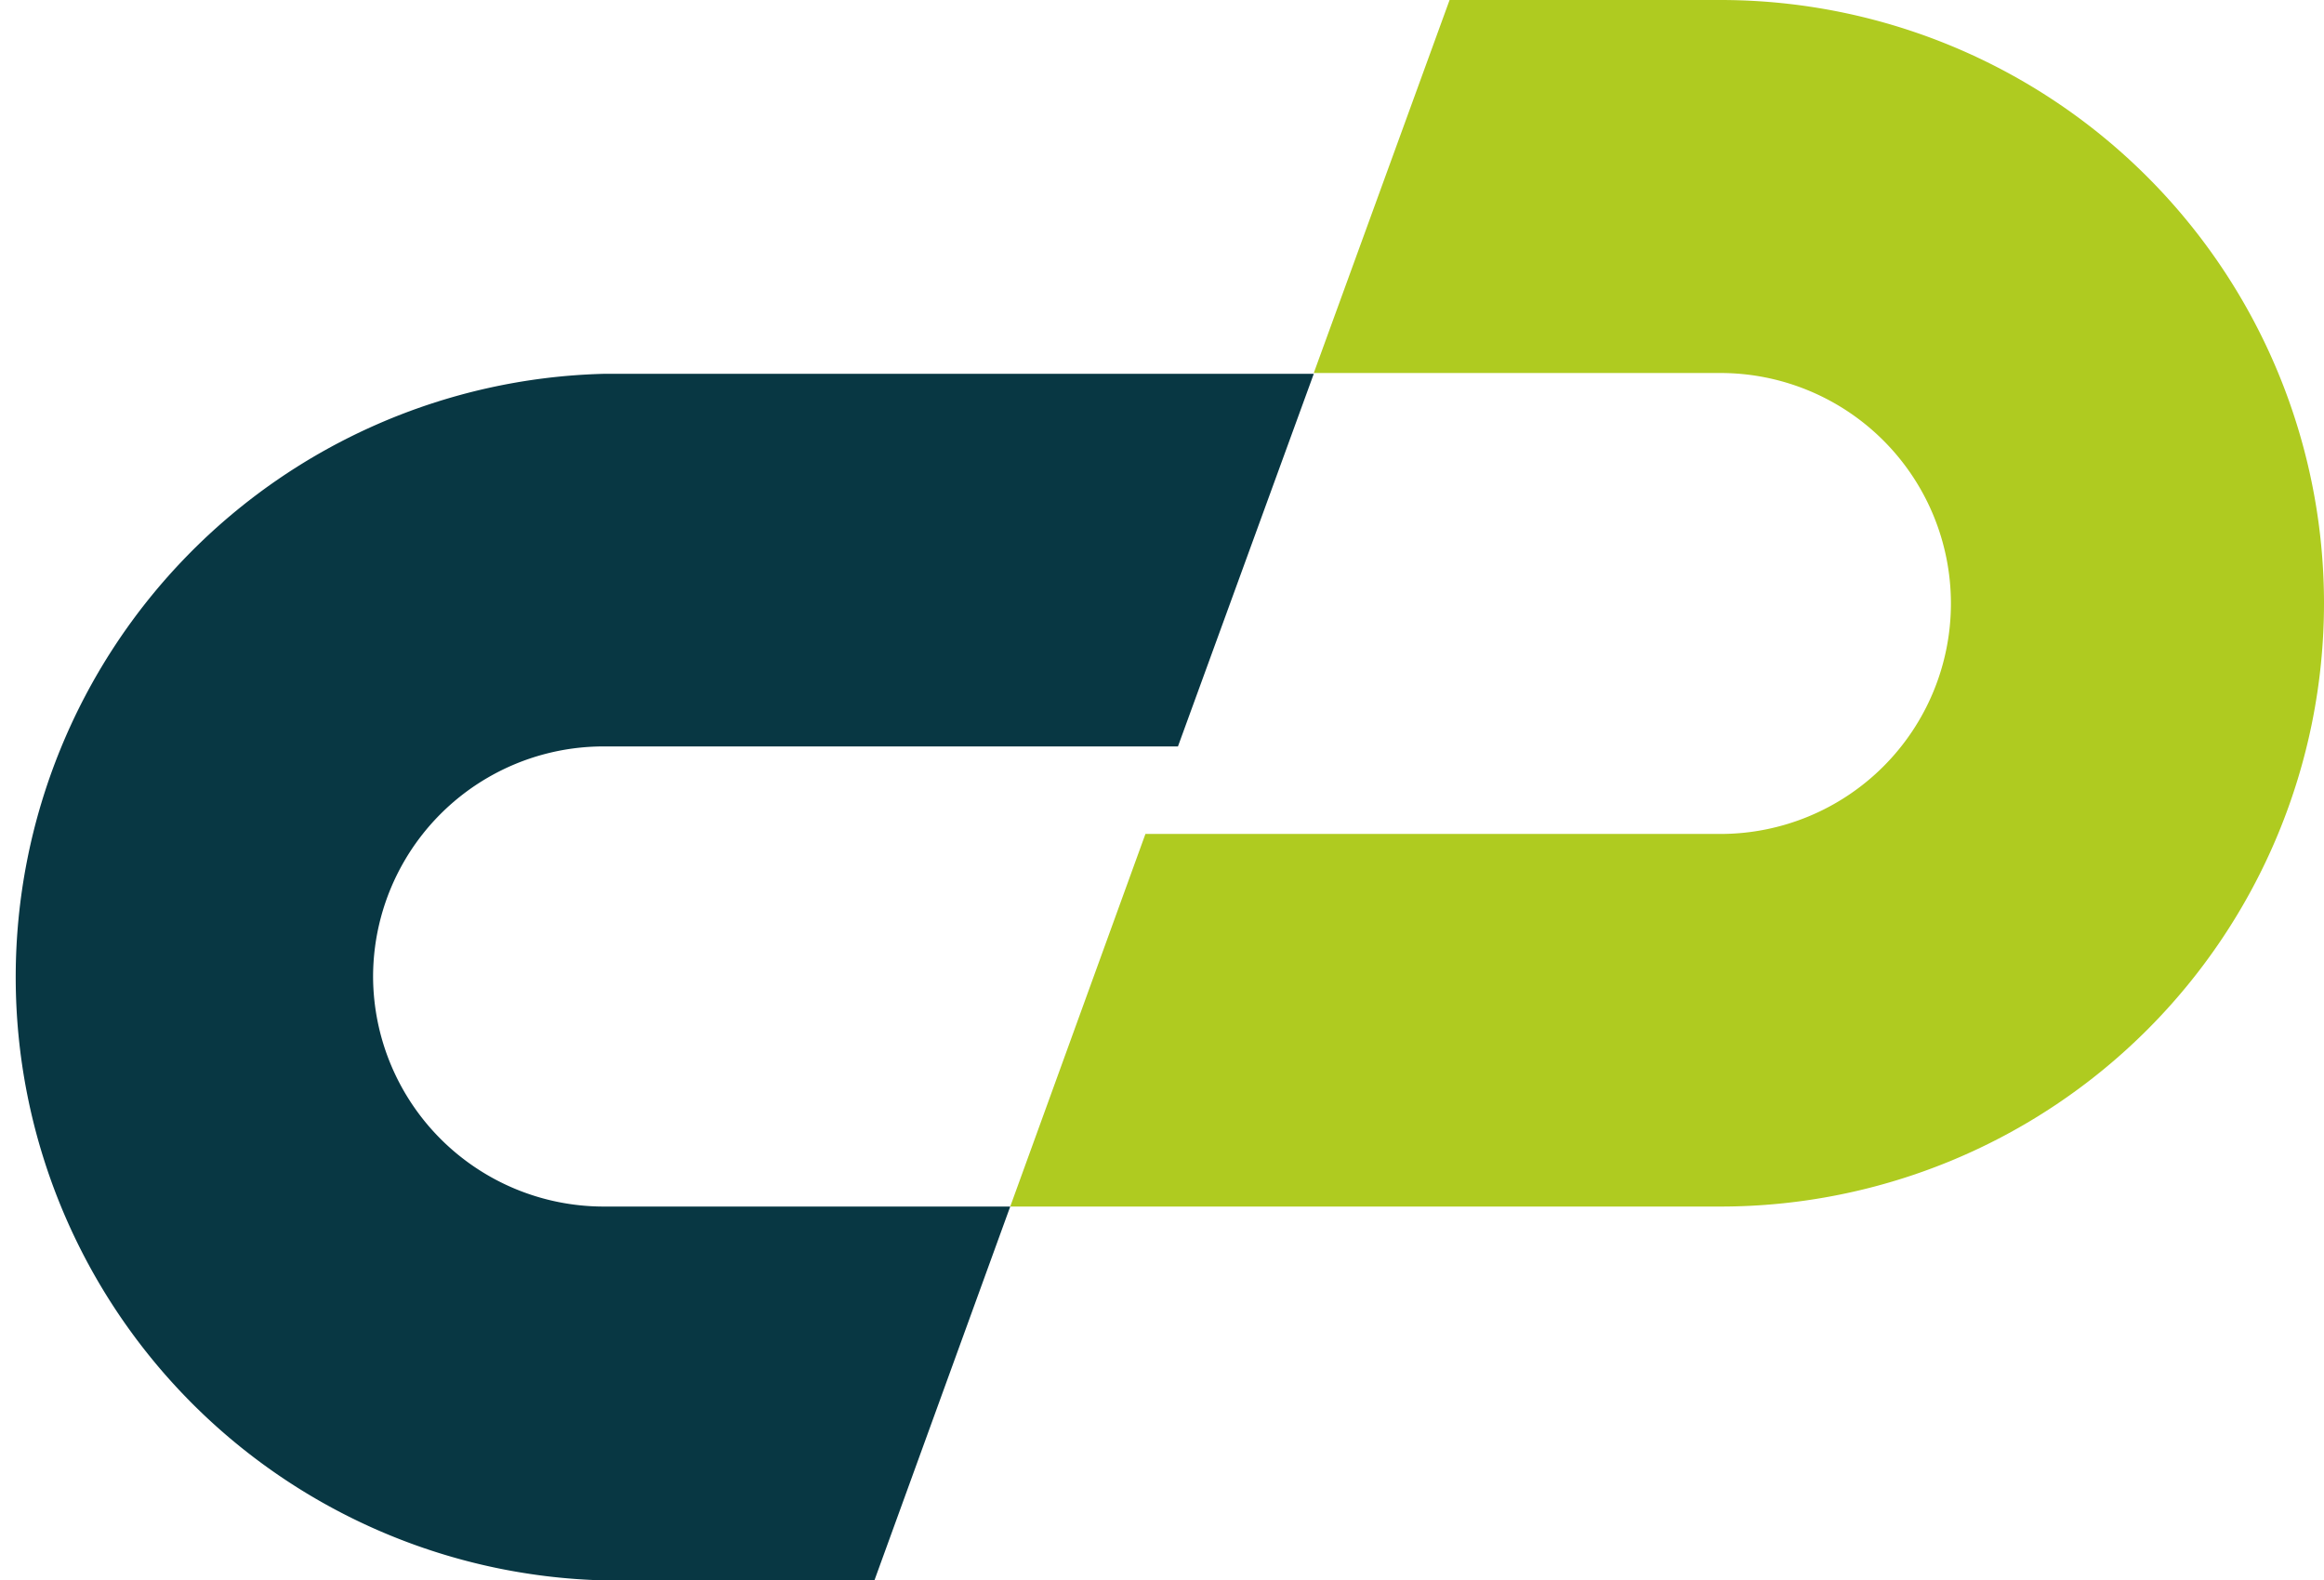 <svg xmlns="http://www.w3.org/2000/svg" viewBox="0 0 113.62 77.28"><defs><style>.cls-1{fill:#083743;}.cls-2{fill:#afcb20;}</style></defs><g id="Vrstva_2" data-name="Vrstva 2"><g id="Vrstva_1-2" data-name="Vrstva 1"><path class="cls-1" d="M18.24,47.77A11.28,11.28,0,0,0,29.51,59H49.39L42.75,77.28H29.51a29.51,29.51,0,0,1,0-59H64.23L57.59,36.5H29.51A11.27,11.27,0,0,0,18.24,47.77Z"/><path class="cls-2" d="M113.62,29.51A29.51,29.51,0,0,1,84.11,59H49.39L56,40.78H84.11a11.27,11.27,0,0,0,0-22.54H64.23L70.87,0H84.11A29.51,29.51,0,0,1,113.62,29.51Z"/></g></g></svg>